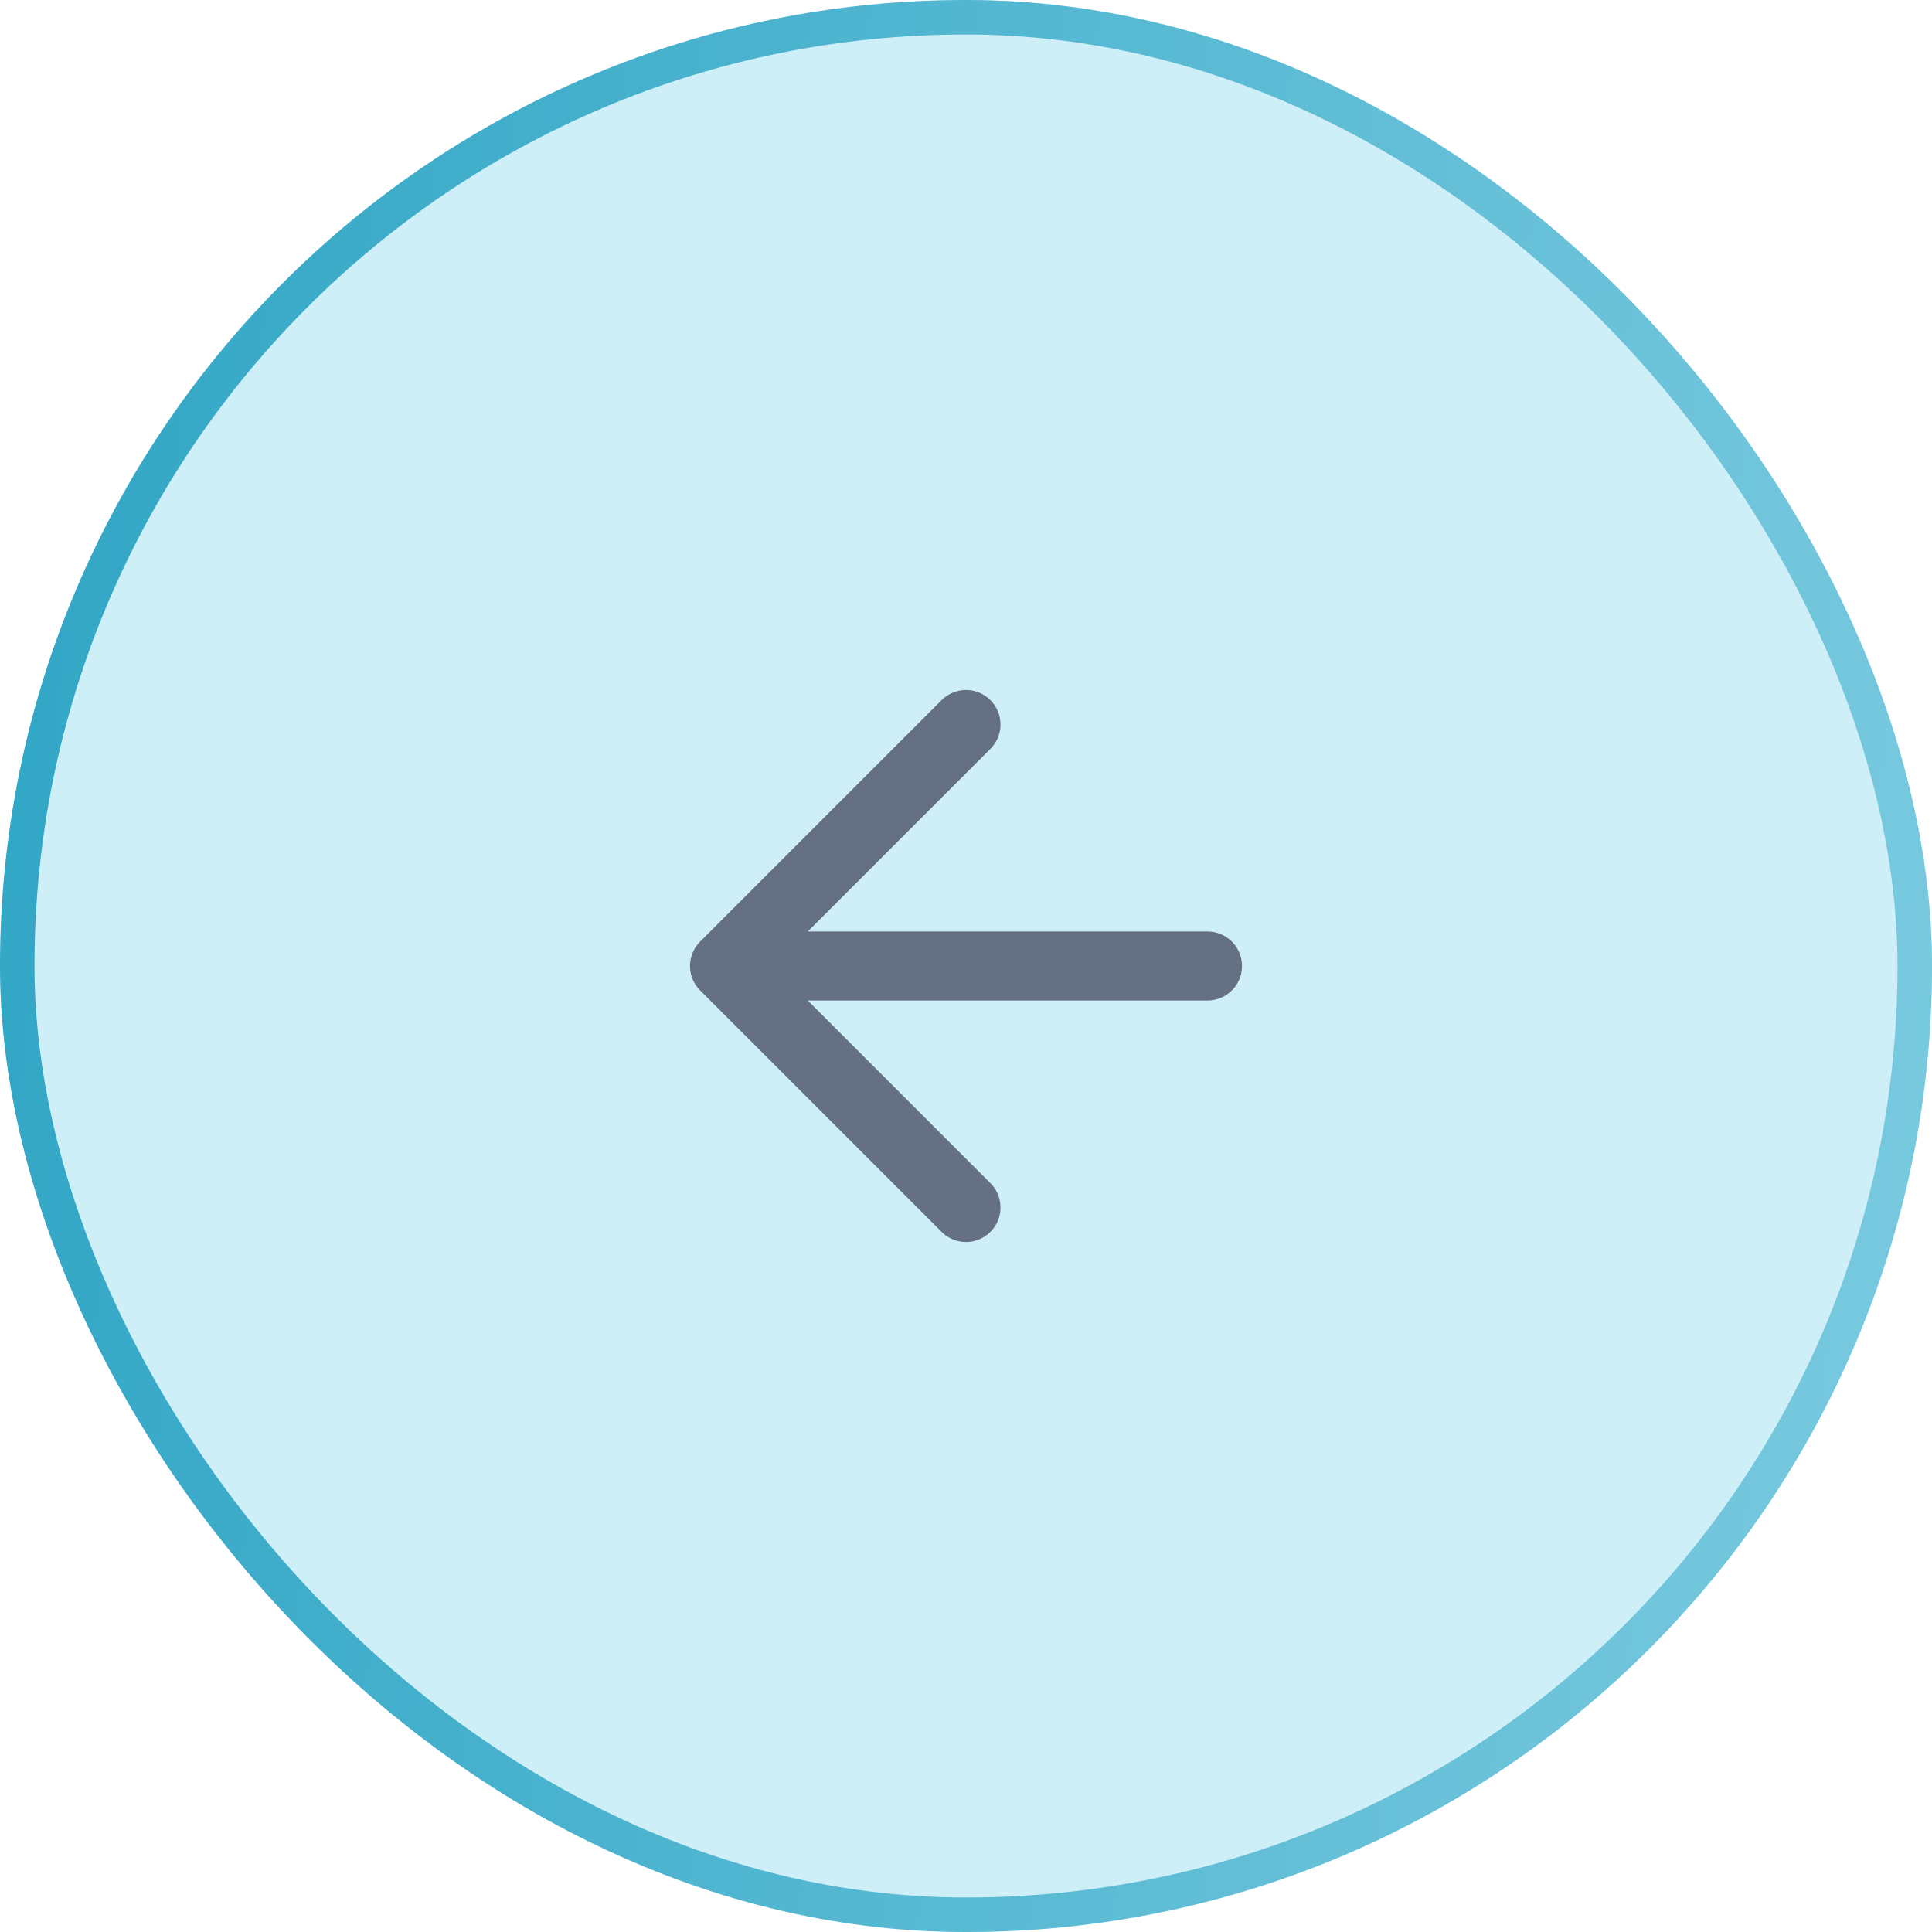 <svg width="56" height="56" viewBox="0 0 56 56" fill="none" xmlns="http://www.w3.org/2000/svg">
<g filter="url(#filter0_b_1829_1090)">
<rect width="56" height="56" rx="28" fill="#C9EDF7" fill-opacity="0.9"/>
<rect x="0.5" y="0.5" width="55" height="55" rx="27.5" stroke="url(#paint0_linear_1829_1090)"/>
<path d="M35 28H21M21 28L28 35M21 28L28 21" stroke="#667085" stroke-width="2" stroke-linecap="round" stroke-linejoin="round"/>
</g>
<defs>
<filter id="filter0_b_1829_1090" x="-8" y="-8" width="72" height="72" filterUnits="userSpaceOnUse" color-interpolation-filters="sRGB">
<feFlood flood-opacity="0" result="BackgroundImageFix"/>
<feGaussianBlur in="BackgroundImageFix" stdDeviation="4"/>
<feComposite in2="SourceAlpha" operator="in" result="effect1_backgroundBlur_1829_1090"/>
<feBlend mode="normal" in="SourceGraphic" in2="effect1_backgroundBlur_1829_1090" result="shape"/>
</filter>
<linearGradient id="paint0_linear_1829_1090" x1="1.12" y1="-1.34578e-05" x2="99.622" y2="9.364" gradientUnits="userSpaceOnUse">
<stop stop-color="#31A6C5"/>
<stop offset="0.667" stop-color="#82CEE2"/>
</linearGradient>
</defs>
</svg>
